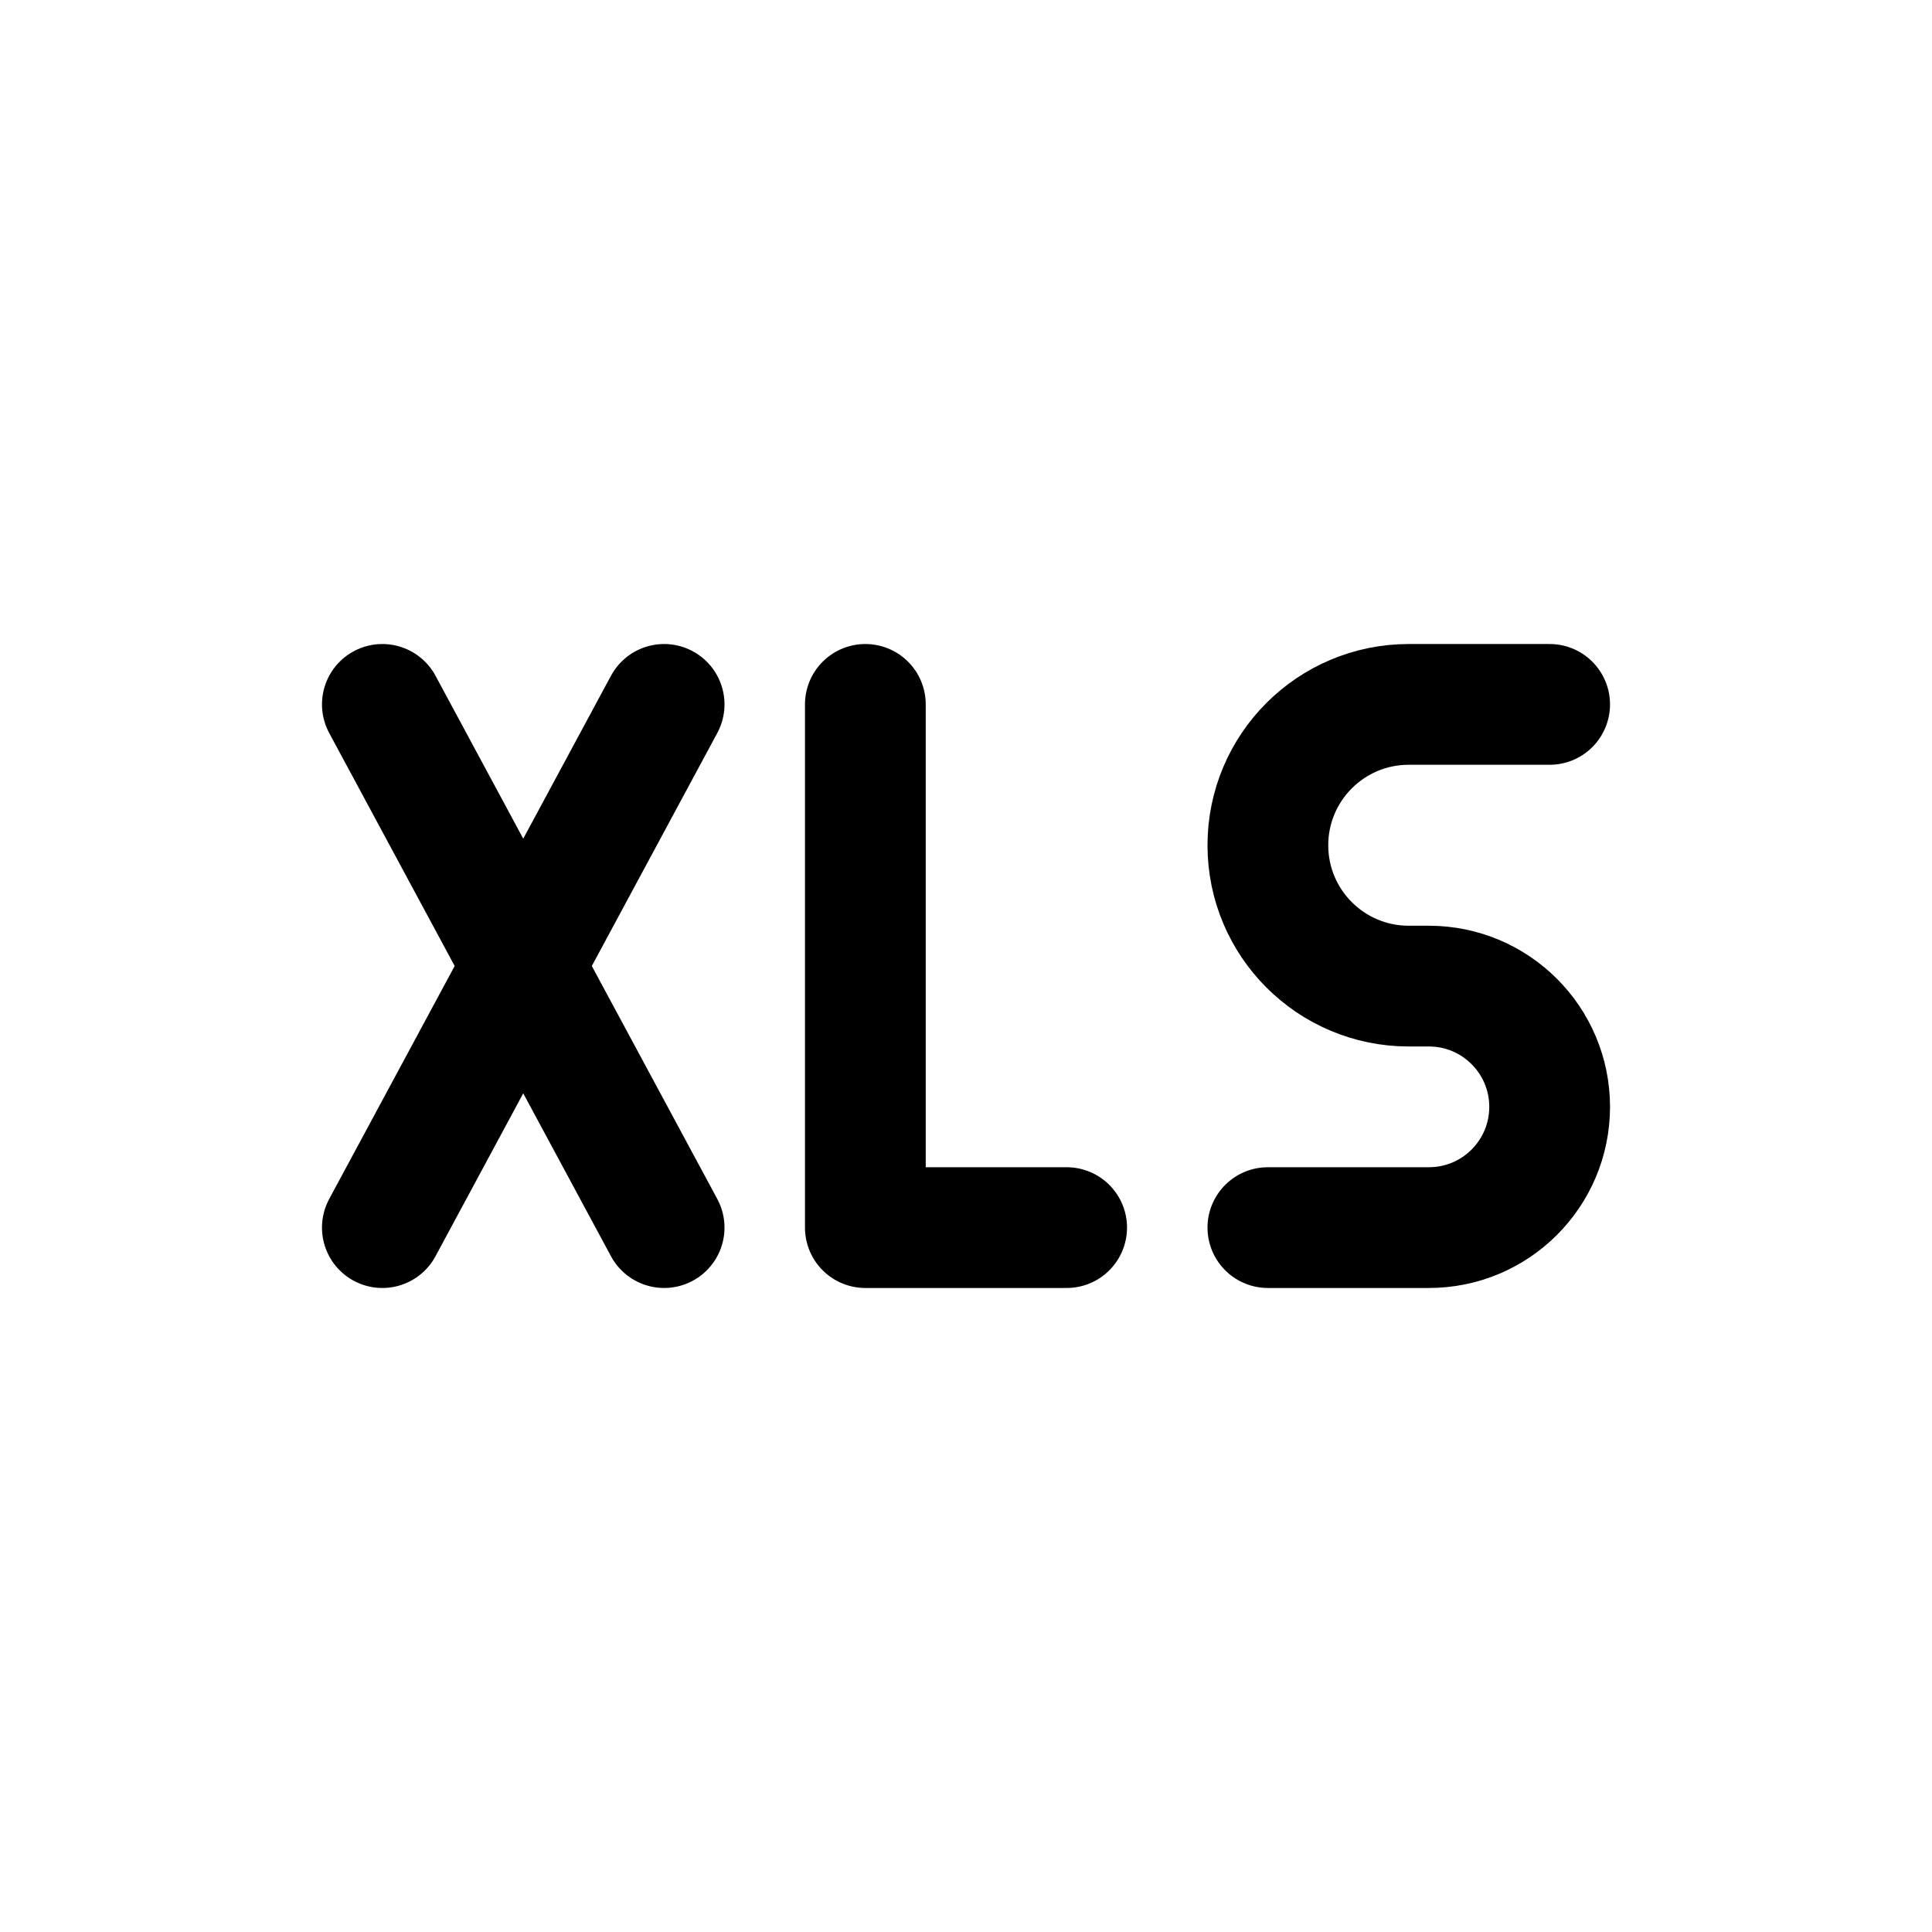 <svg width="32" height="32" viewBox="0 0 32 32" fill="none" xmlns="http://www.w3.org/2000/svg">
<path d="M11 20.333L6.333 11.667" stroke="black" stroke-width="2" stroke-linecap="round" stroke-linejoin="round"/>
<path d="M14.333 11.667V20.333H17.667" stroke="black" stroke-width="2" stroke-linecap="round" stroke-linejoin="round"/>
<path d="M25.667 11.667H23.333C22.045 11.667 21 12.711 21 14C21 15.289 22.045 16.333 23.333 16.333H23.667C24.771 16.333 25.667 17.229 25.667 18.333C25.667 19.438 24.771 20.333 23.667 20.333H21" stroke="black" stroke-width="2" stroke-linecap="round" stroke-linejoin="round"/>
<path d="M6.333 20.333L11 11.667" stroke="black" stroke-width="2" stroke-linecap="round" stroke-linejoin="round"/>
</svg>
